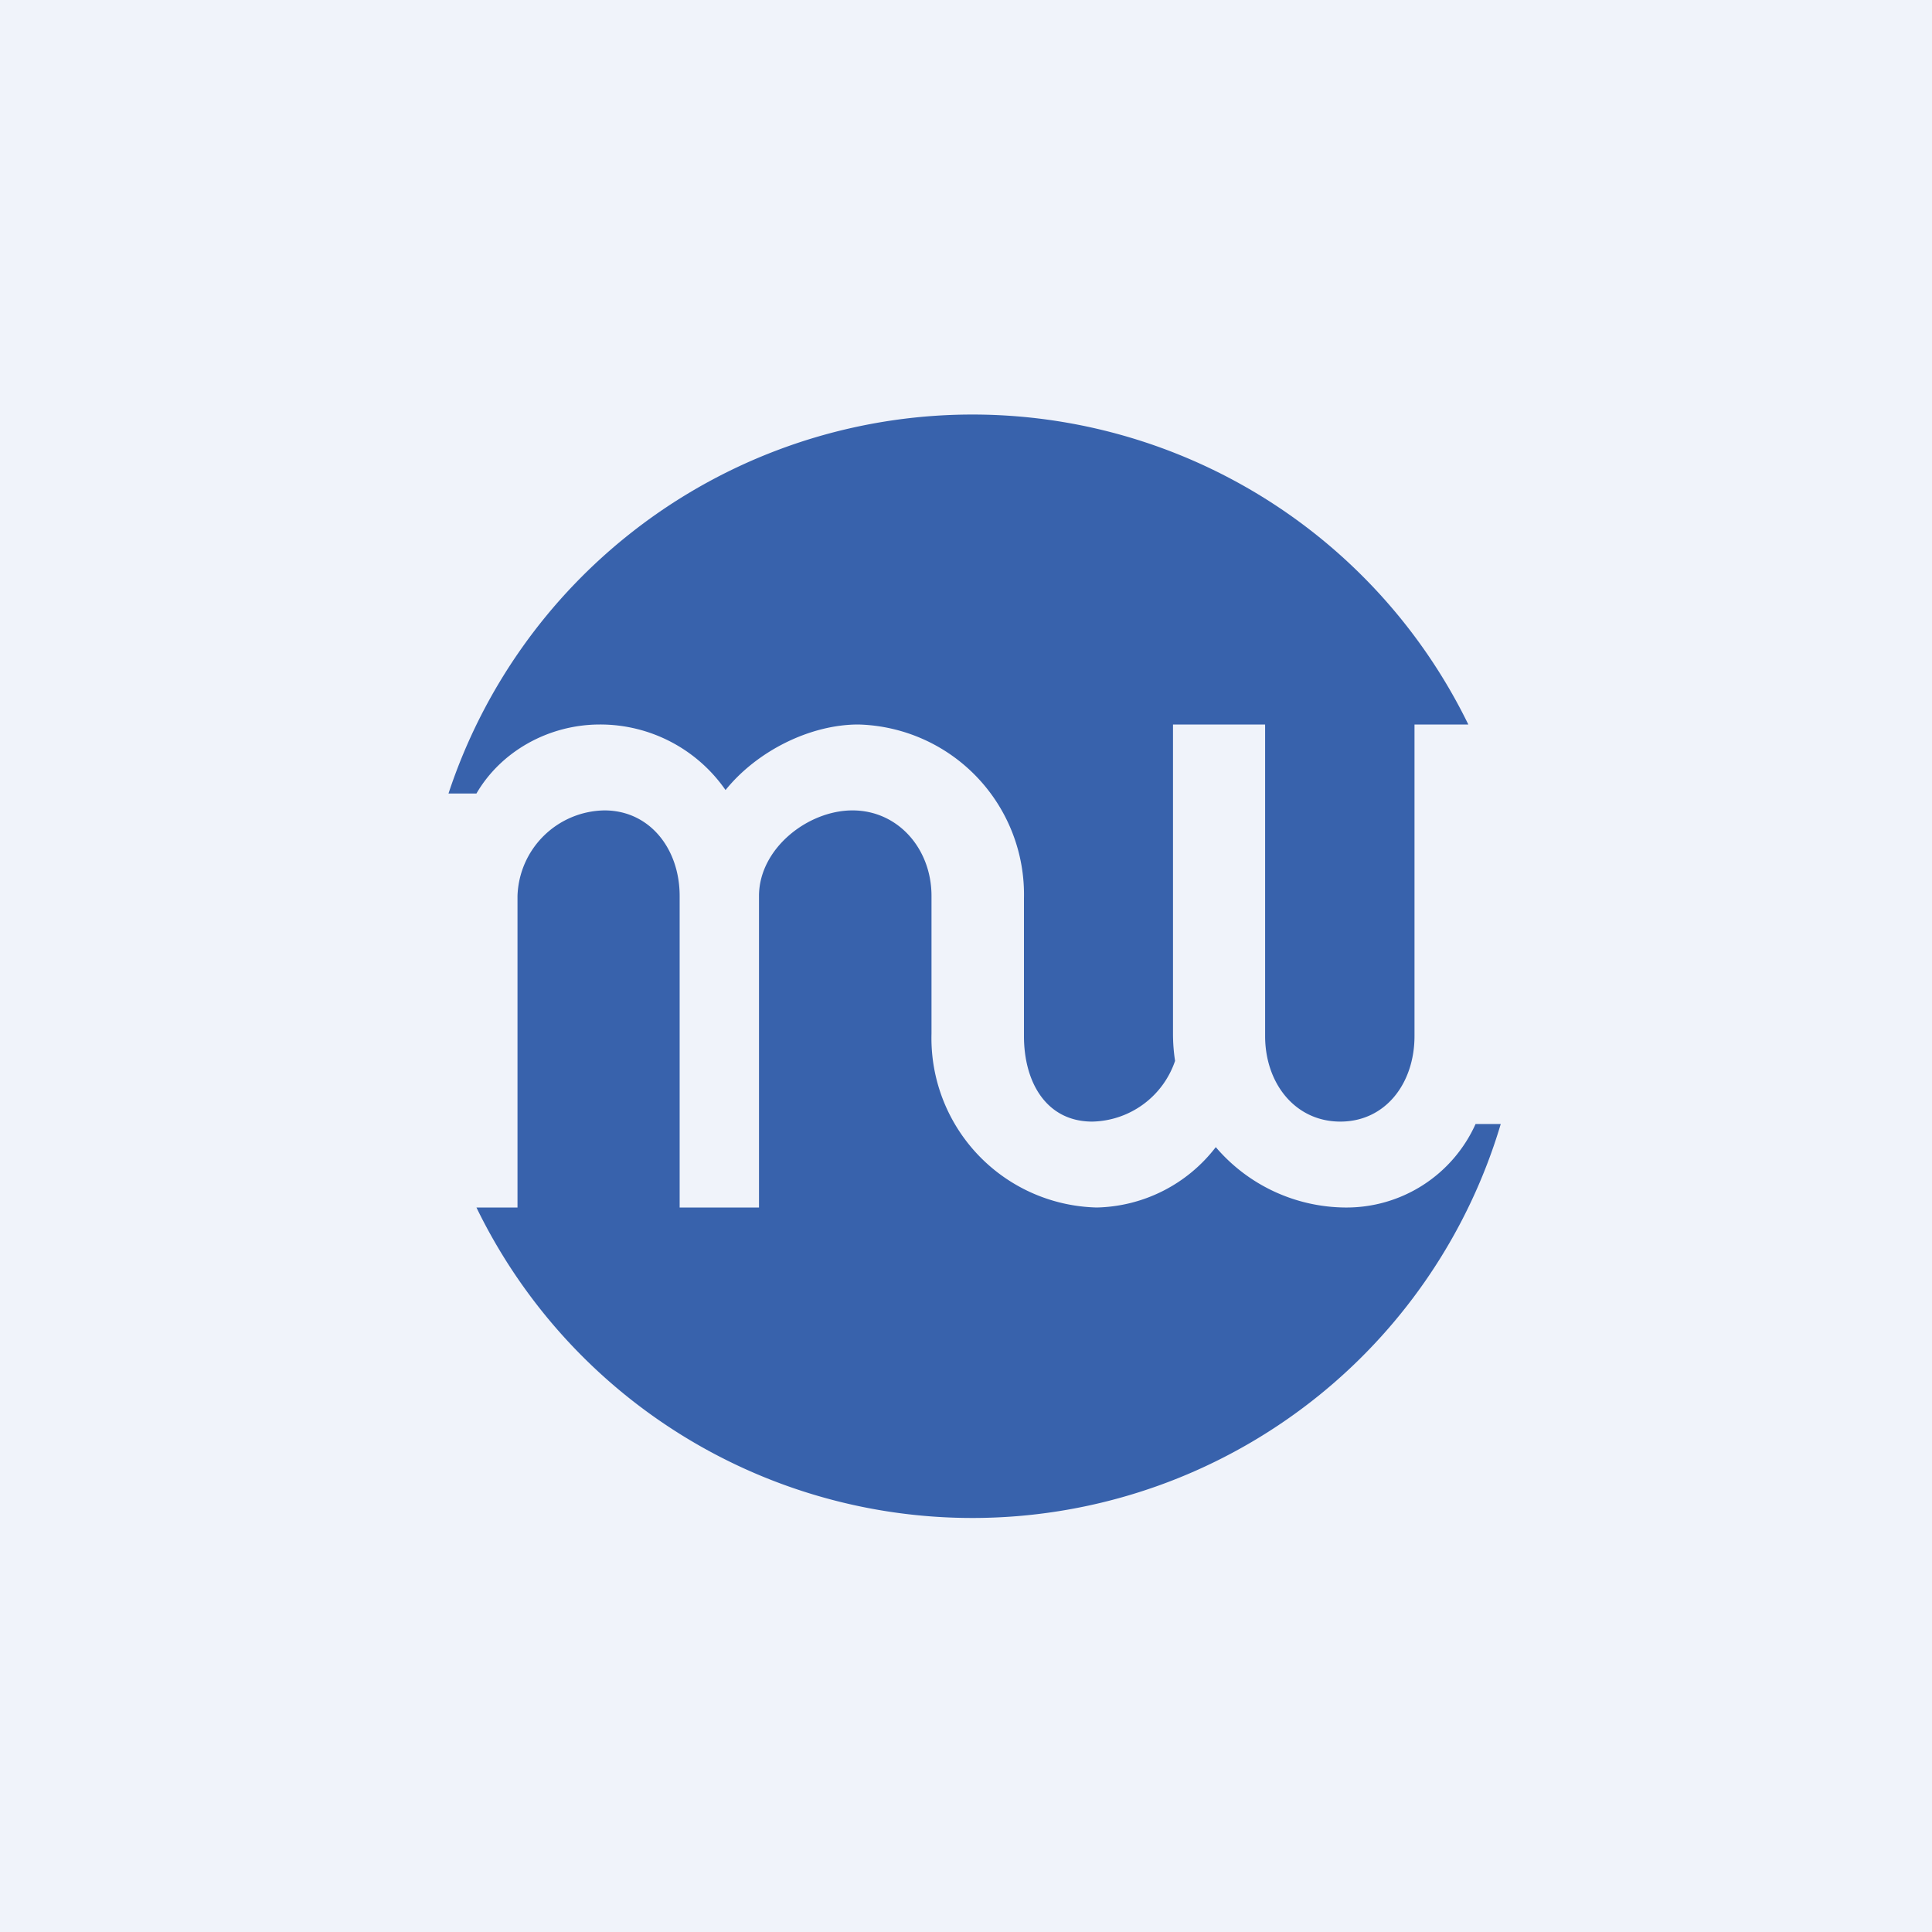 <!-- by TradingView --><svg width="56" height="56" viewBox="0 0 56 56" xmlns="http://www.w3.org/2000/svg"><path fill="#F0F3FA" d="M0 0h56v56H0z"/><path d="M42.56 21H41v9.03c0 1.37-.84 2.48-2.15 2.48s-2.18-1.11-2.18-2.48V21H34v8.96c0 .27.02.53.06.79a2.59 2.59 0 0 1-2.4 1.76c-1.31 0-1.98-1.11-1.98-2.48v-3.99a4.93 4.93 0 0 0-4.8-5.04c-1.39 0-2.93.76-3.85 1.9a4.42 4.42 0 0 0-3.64-1.9c-1.49 0-2.87.78-3.58 2H13a15.99 15.99 0 0 1 29.56-2Zm.94 11.58h-.73A4.1 4.1 0 0 1 38.98 35a4.98 4.98 0 0 1-3.74-1.75A4.47 4.47 0 0 1 31.79 35 4.91 4.91 0 0 1 27 29.96V25.97c0-1.37-.97-2.48-2.29-2.48-1.3 0-2.71 1.11-2.71 2.48V35h-2.3v-9.03c0-1.37-.87-2.48-2.18-2.48A2.56 2.56 0 0 0 15 25.97V35h-1.19a15.98 15.98 0 0 0 29.69-2.42Z" fill="#3862AC"/></svg>